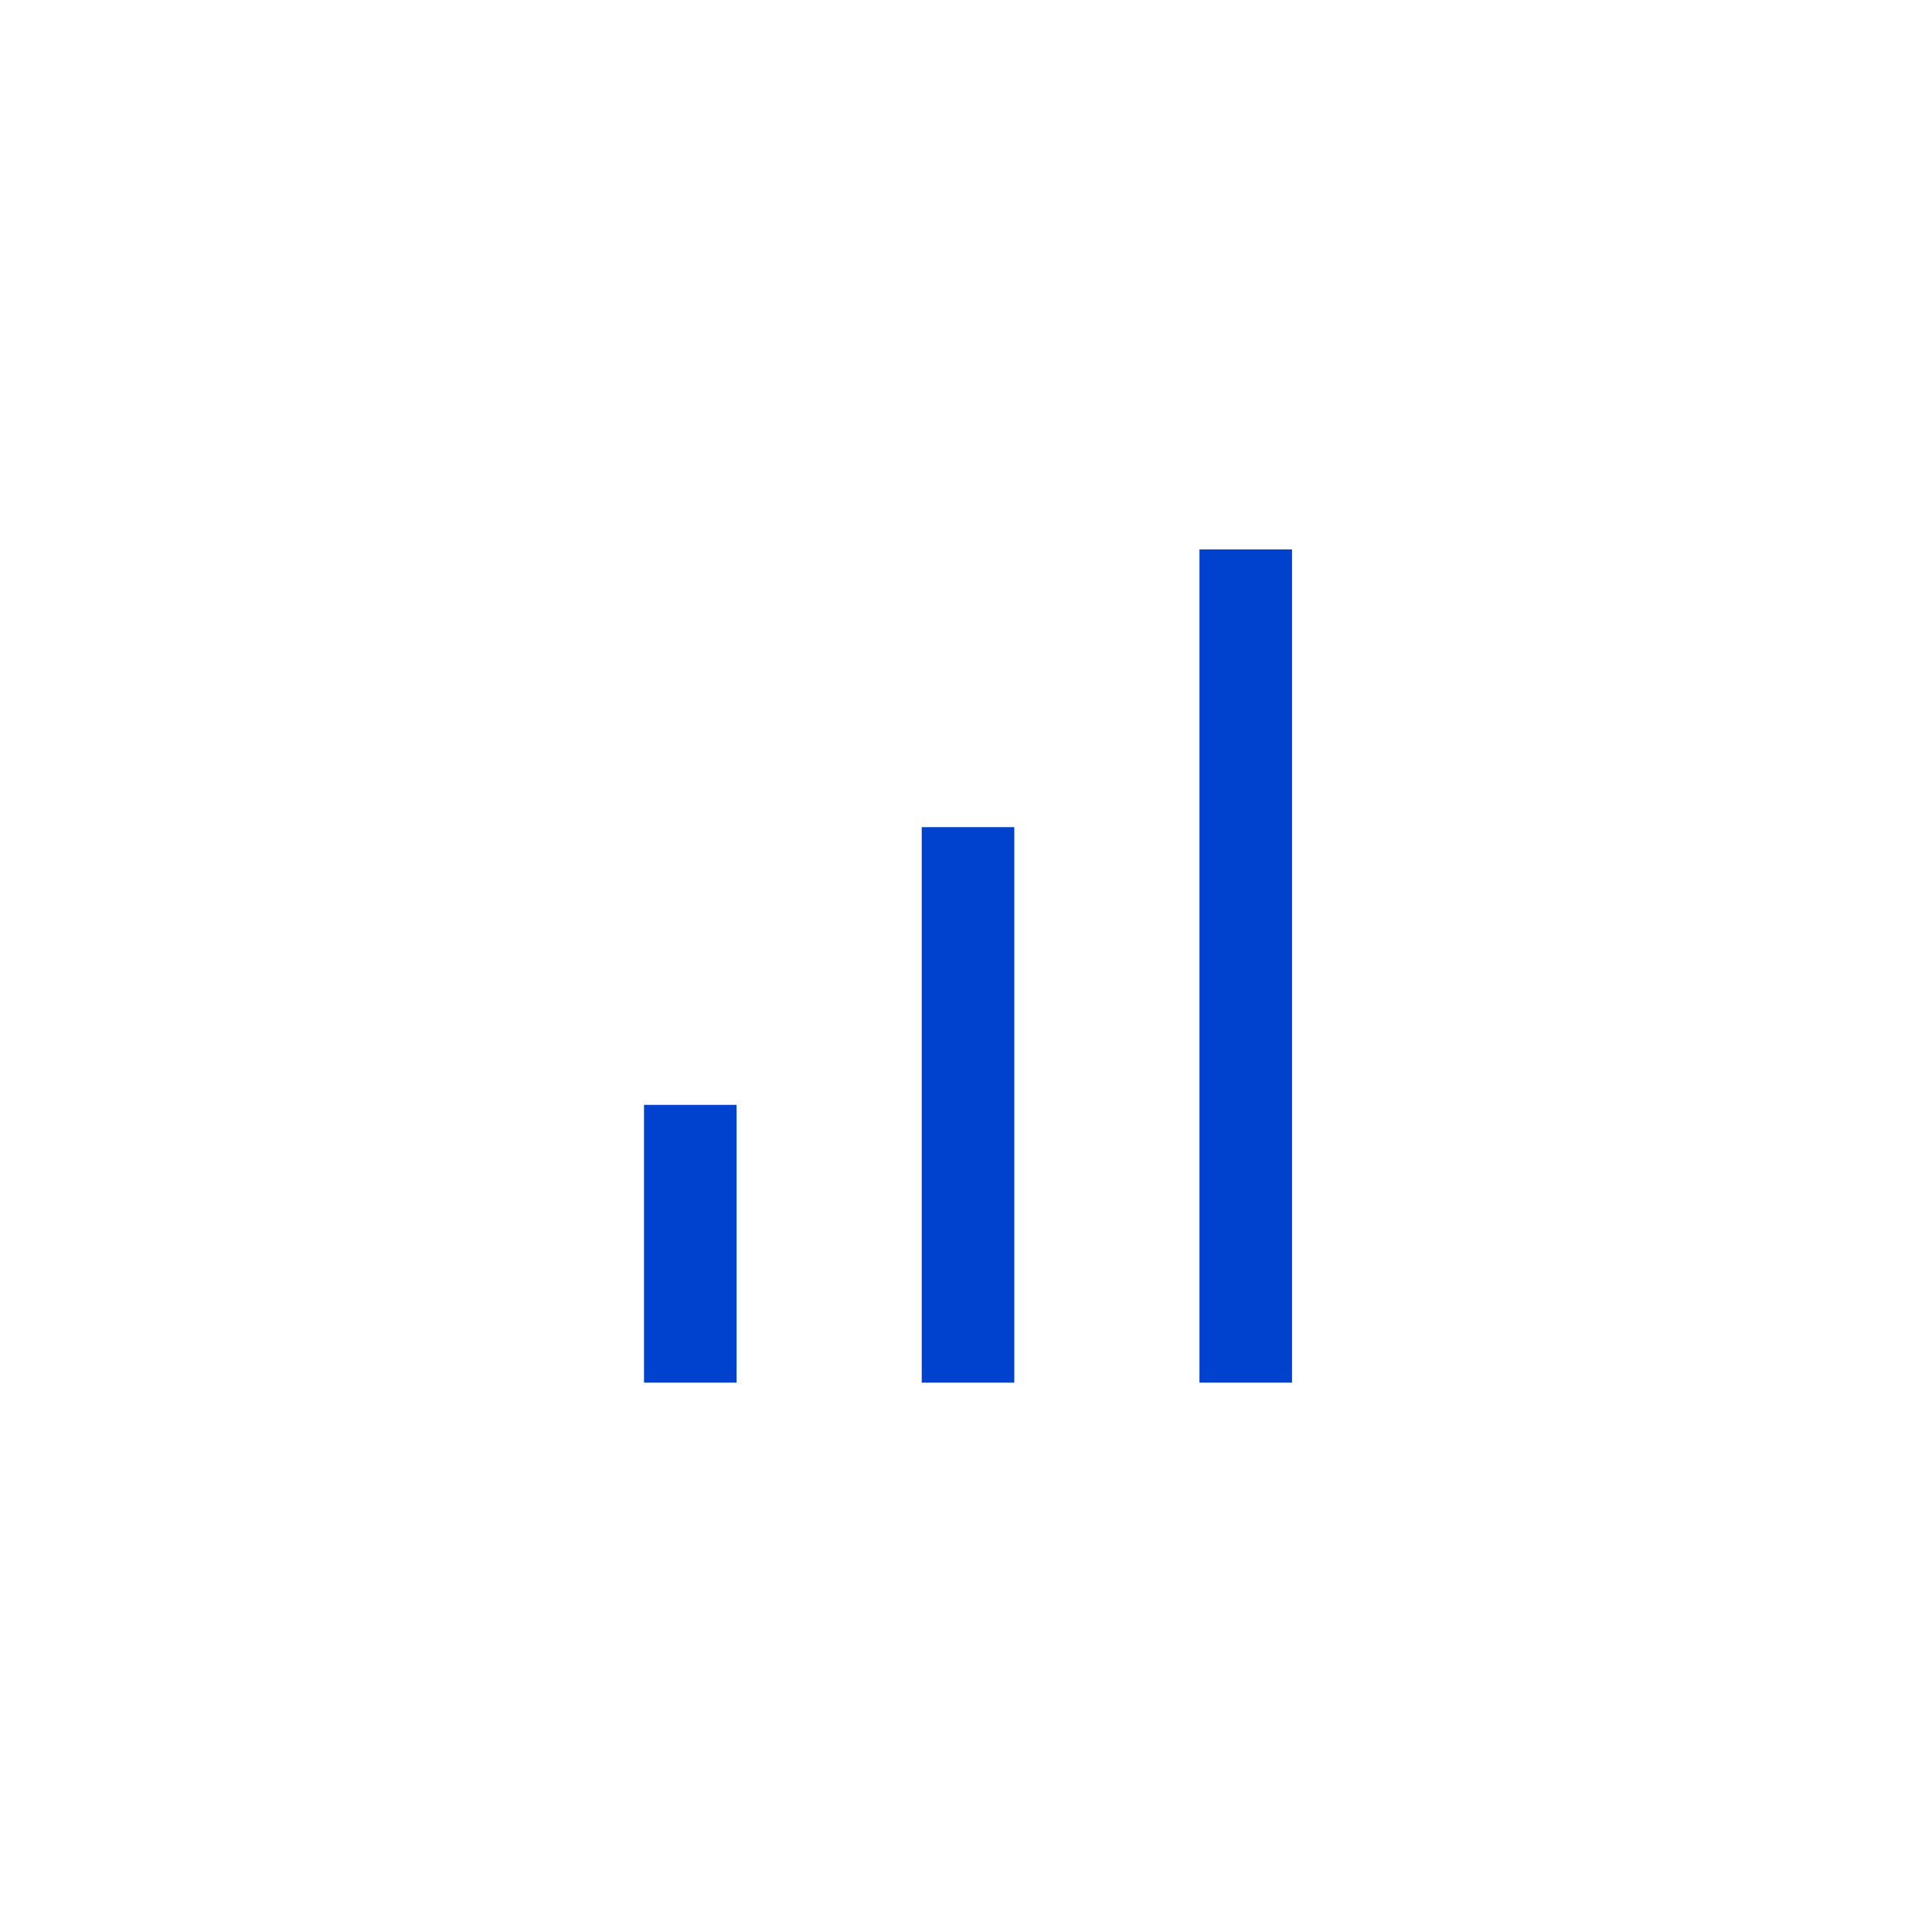 <svg width="120" height="120" viewBox="0 0 120 120" fill="none" xmlns="http://www.w3.org/2000/svg">
<path d="M60.125 83V54.25" stroke="#0042CE" stroke-width="5.75" stroke-linecap="square"/>
<path d="M77.375 83V37" stroke="#0042CE" stroke-width="5.75" stroke-linecap="square"/>
<path d="M42.875 83V71.5" stroke="#0042CE" stroke-width="5.75" stroke-linecap="square"/>
</svg>

